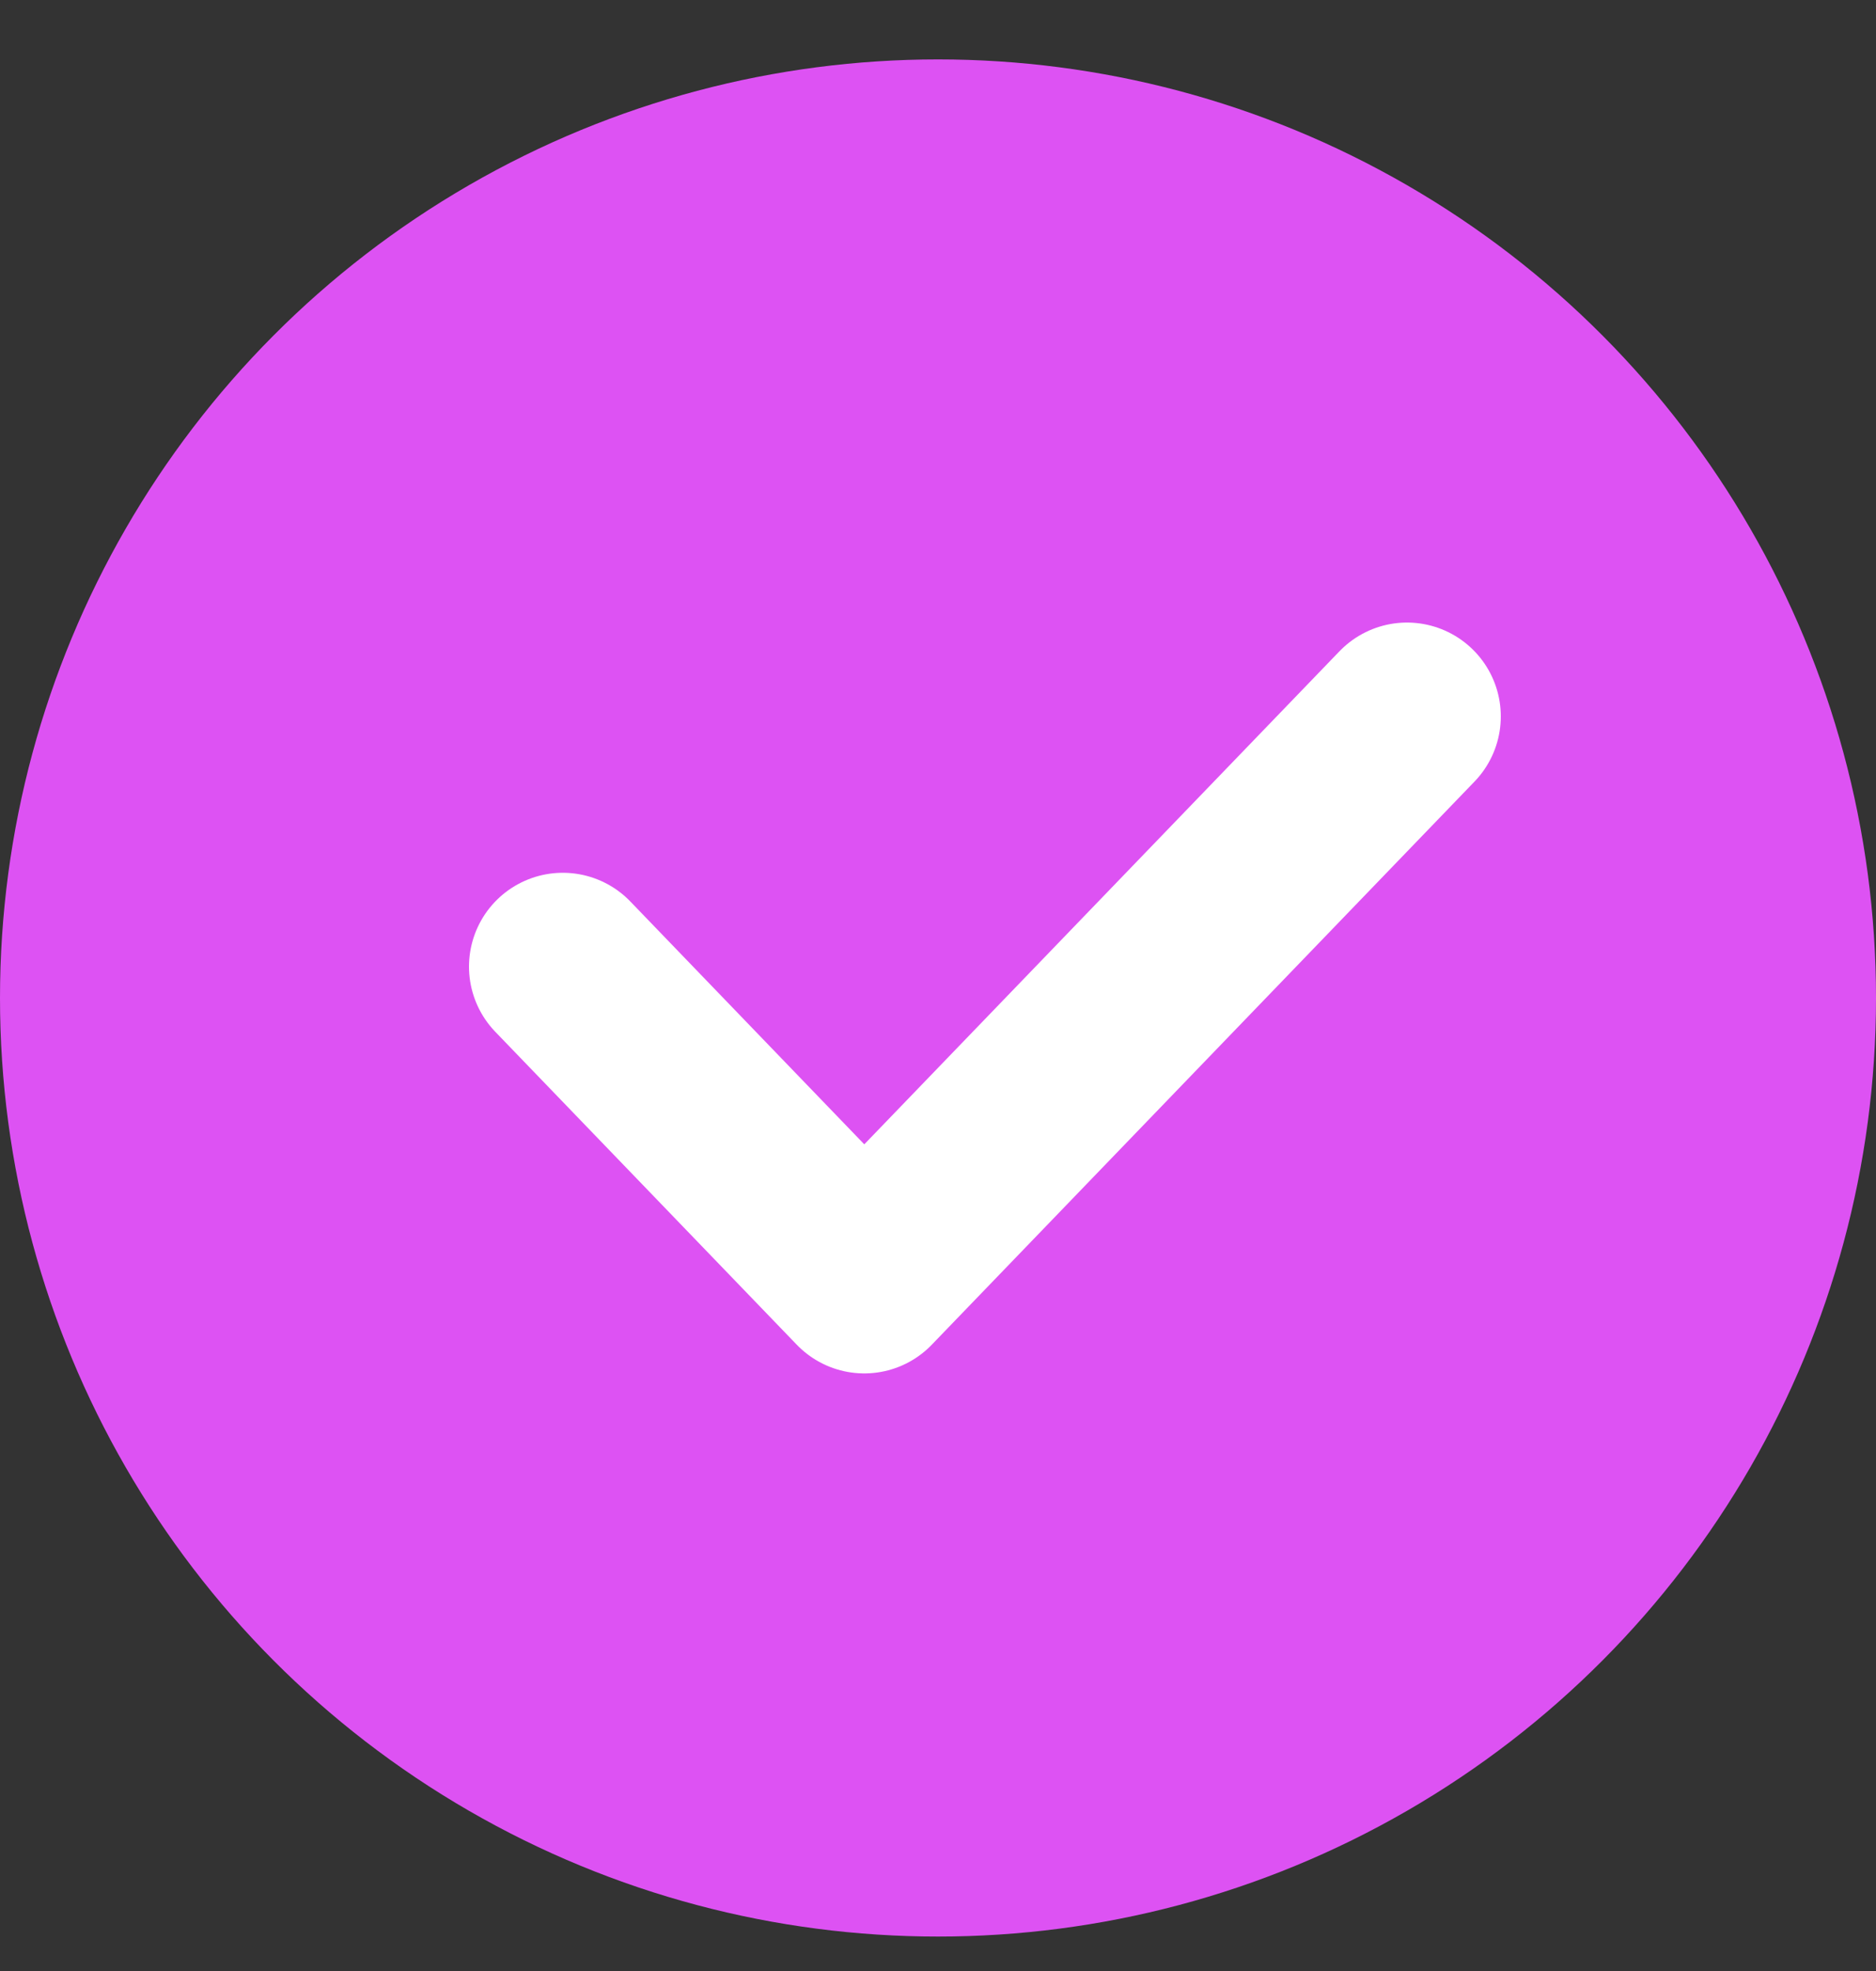 <svg width="20" height="21" viewBox="0 0 20 21" fill="none" xmlns="http://www.w3.org/2000/svg">
<rect x="0" y="0" width="20" height="21" fill="#333333" stroke="none"/>
<circle cx="10" cy="10.633" r="10" fill="#DD52F3"/>
<path d="M6 10.299L9.214 13.633L15 7.633" stroke="white" stroke-width="2" stroke-linecap="round" stroke-linejoin="round"/>
</svg>
